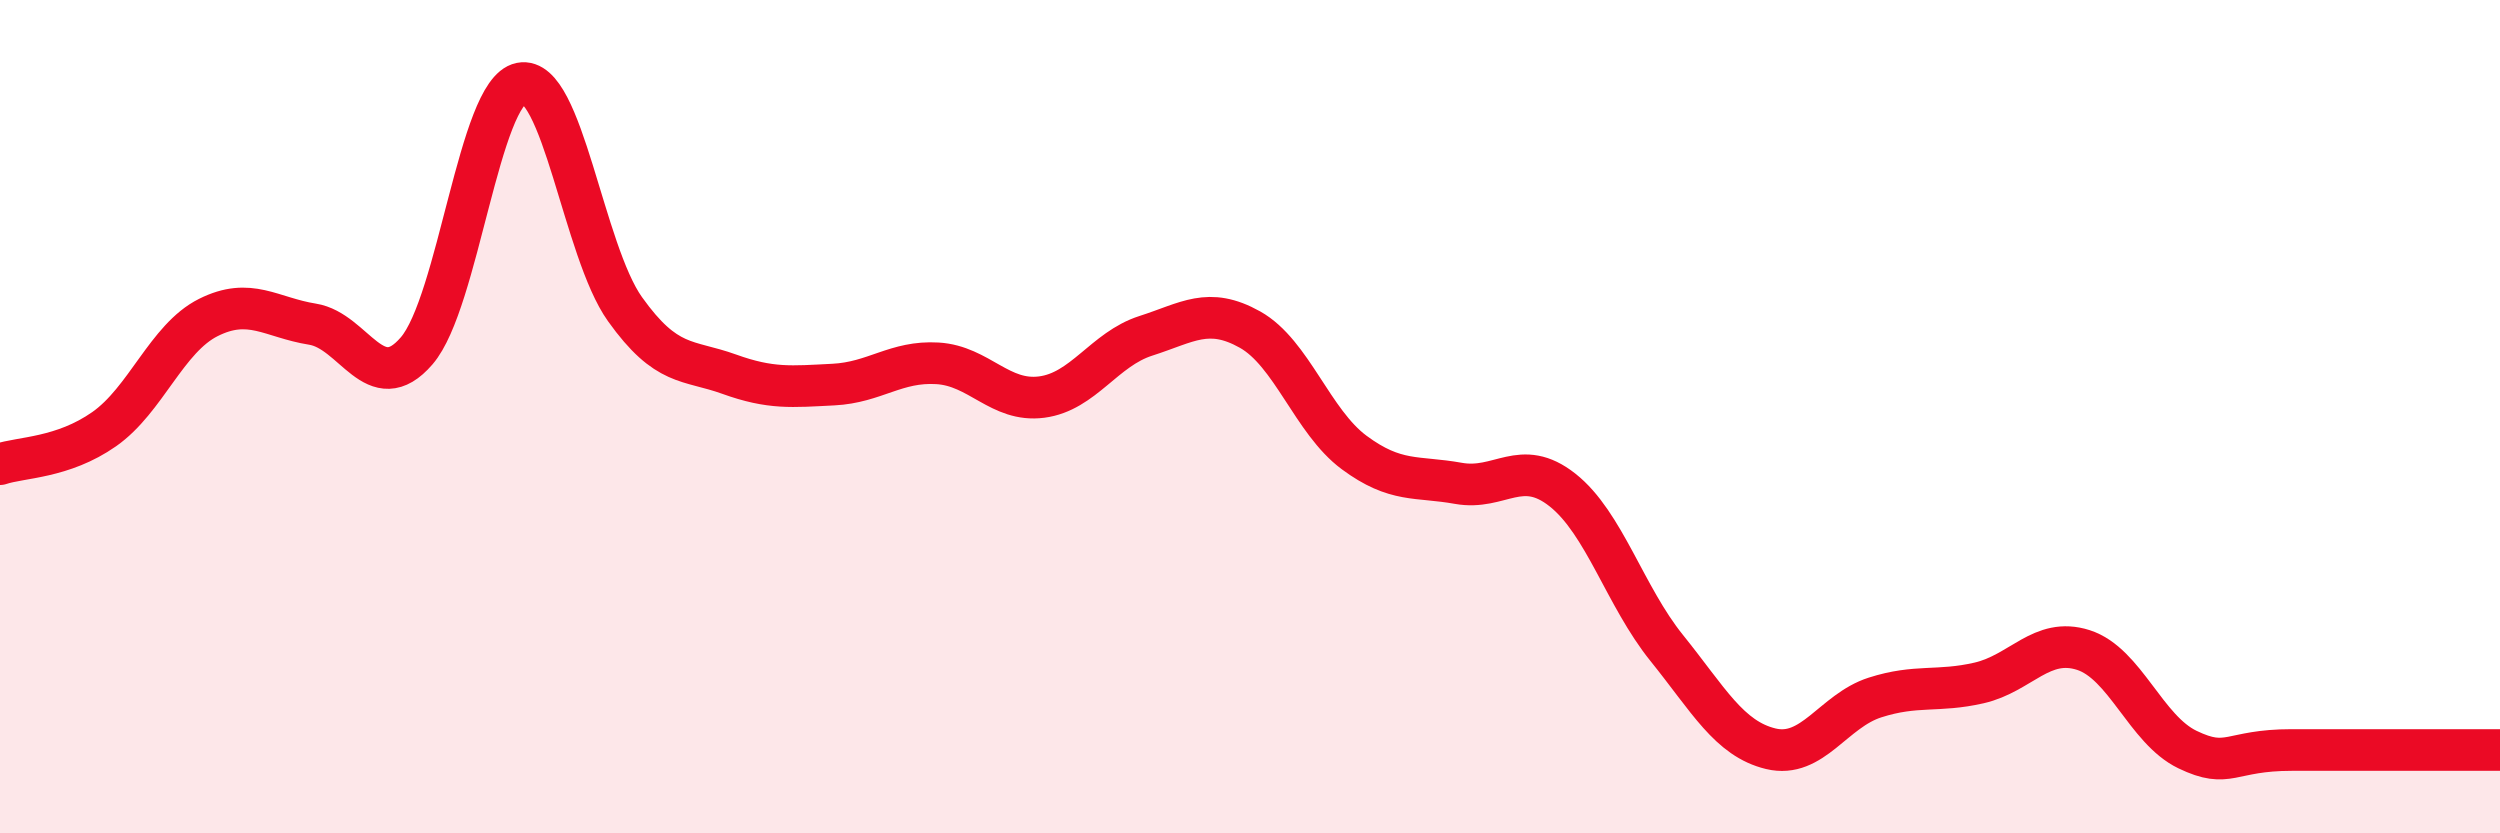 
    <svg width="60" height="20" viewBox="0 0 60 20" xmlns="http://www.w3.org/2000/svg">
      <path
        d="M 0,11.14 C 0.5,10.97 1.5,11 2.5,10.3 C 3.5,9.6 4,8.12 5,7.62 C 6,7.12 6.5,7.62 7.5,7.78 C 8.5,7.94 9,9.58 10,8.42 C 11,7.26 11.5,2.2 12.5,2 C 13.5,1.8 14,6.02 15,7.42 C 16,8.82 16.5,8.62 17.5,8.98 C 18.5,9.34 19,9.28 20,9.23 C 21,9.18 21.5,8.66 22.5,8.72 C 23.5,8.78 24,9.66 25,9.53 C 26,9.4 26.5,8.38 27.5,8.06 C 28.5,7.74 29,7.35 30,7.91 C 31,8.47 31.5,10.12 32.5,10.86 C 33.5,11.6 34,11.42 35,11.6 C 36,11.78 36.5,10.97 37.5,11.76 C 38.5,12.55 39,14.31 40,15.55 C 41,16.79 41.5,17.73 42.5,17.97 C 43.5,18.21 44,17.06 45,16.74 C 46,16.42 46.5,16.62 47.5,16.39 C 48.5,16.16 49,15.28 50,15.6 C 51,15.92 51.5,17.51 52.5,17.99 C 53.5,18.47 53.5,18 55,18 C 56.5,18 59,18 60,18L60 20L0 20Z"
        fill="#EB0A25"
        opacity="0.1"
        stroke-linecap="round"
        stroke-linejoin="round"
      />
      <path
        d="M 0,11.14 C 0.5,10.97 1.5,11 2.5,10.3 C 3.5,9.6 4,8.12 5,7.62 C 6,7.12 6.5,7.62 7.5,7.78 C 8.5,7.94 9,9.58 10,8.42 C 11,7.26 11.5,2.2 12.5,2 C 13.5,1.8 14,6.02 15,7.42 C 16,8.82 16.5,8.62 17.5,8.98 C 18.5,9.34 19,9.28 20,9.23 C 21,9.18 21.5,8.66 22.5,8.72 C 23.5,8.78 24,9.66 25,9.53 C 26,9.4 26.5,8.38 27.5,8.06 C 28.5,7.74 29,7.35 30,7.91 C 31,8.47 31.5,10.12 32.5,10.86 C 33.5,11.6 34,11.42 35,11.6 C 36,11.78 36.5,10.97 37.5,11.76 C 38.5,12.55 39,14.31 40,15.55 C 41,16.79 41.5,17.73 42.5,17.97 C 43.5,18.21 44,17.06 45,16.74 C 46,16.42 46.5,16.62 47.5,16.39 C 48.5,16.16 49,15.28 50,15.6 C 51,15.92 51.5,17.51 52.5,17.99 C 53.5,18.47 53.5,18 55,18 C 56.5,18 59,18 60,18"
        stroke="#EB0A25"
        stroke-width="1"
        fill="none"
        stroke-linecap="round"
        stroke-linejoin="round"
      />
    </svg>
  